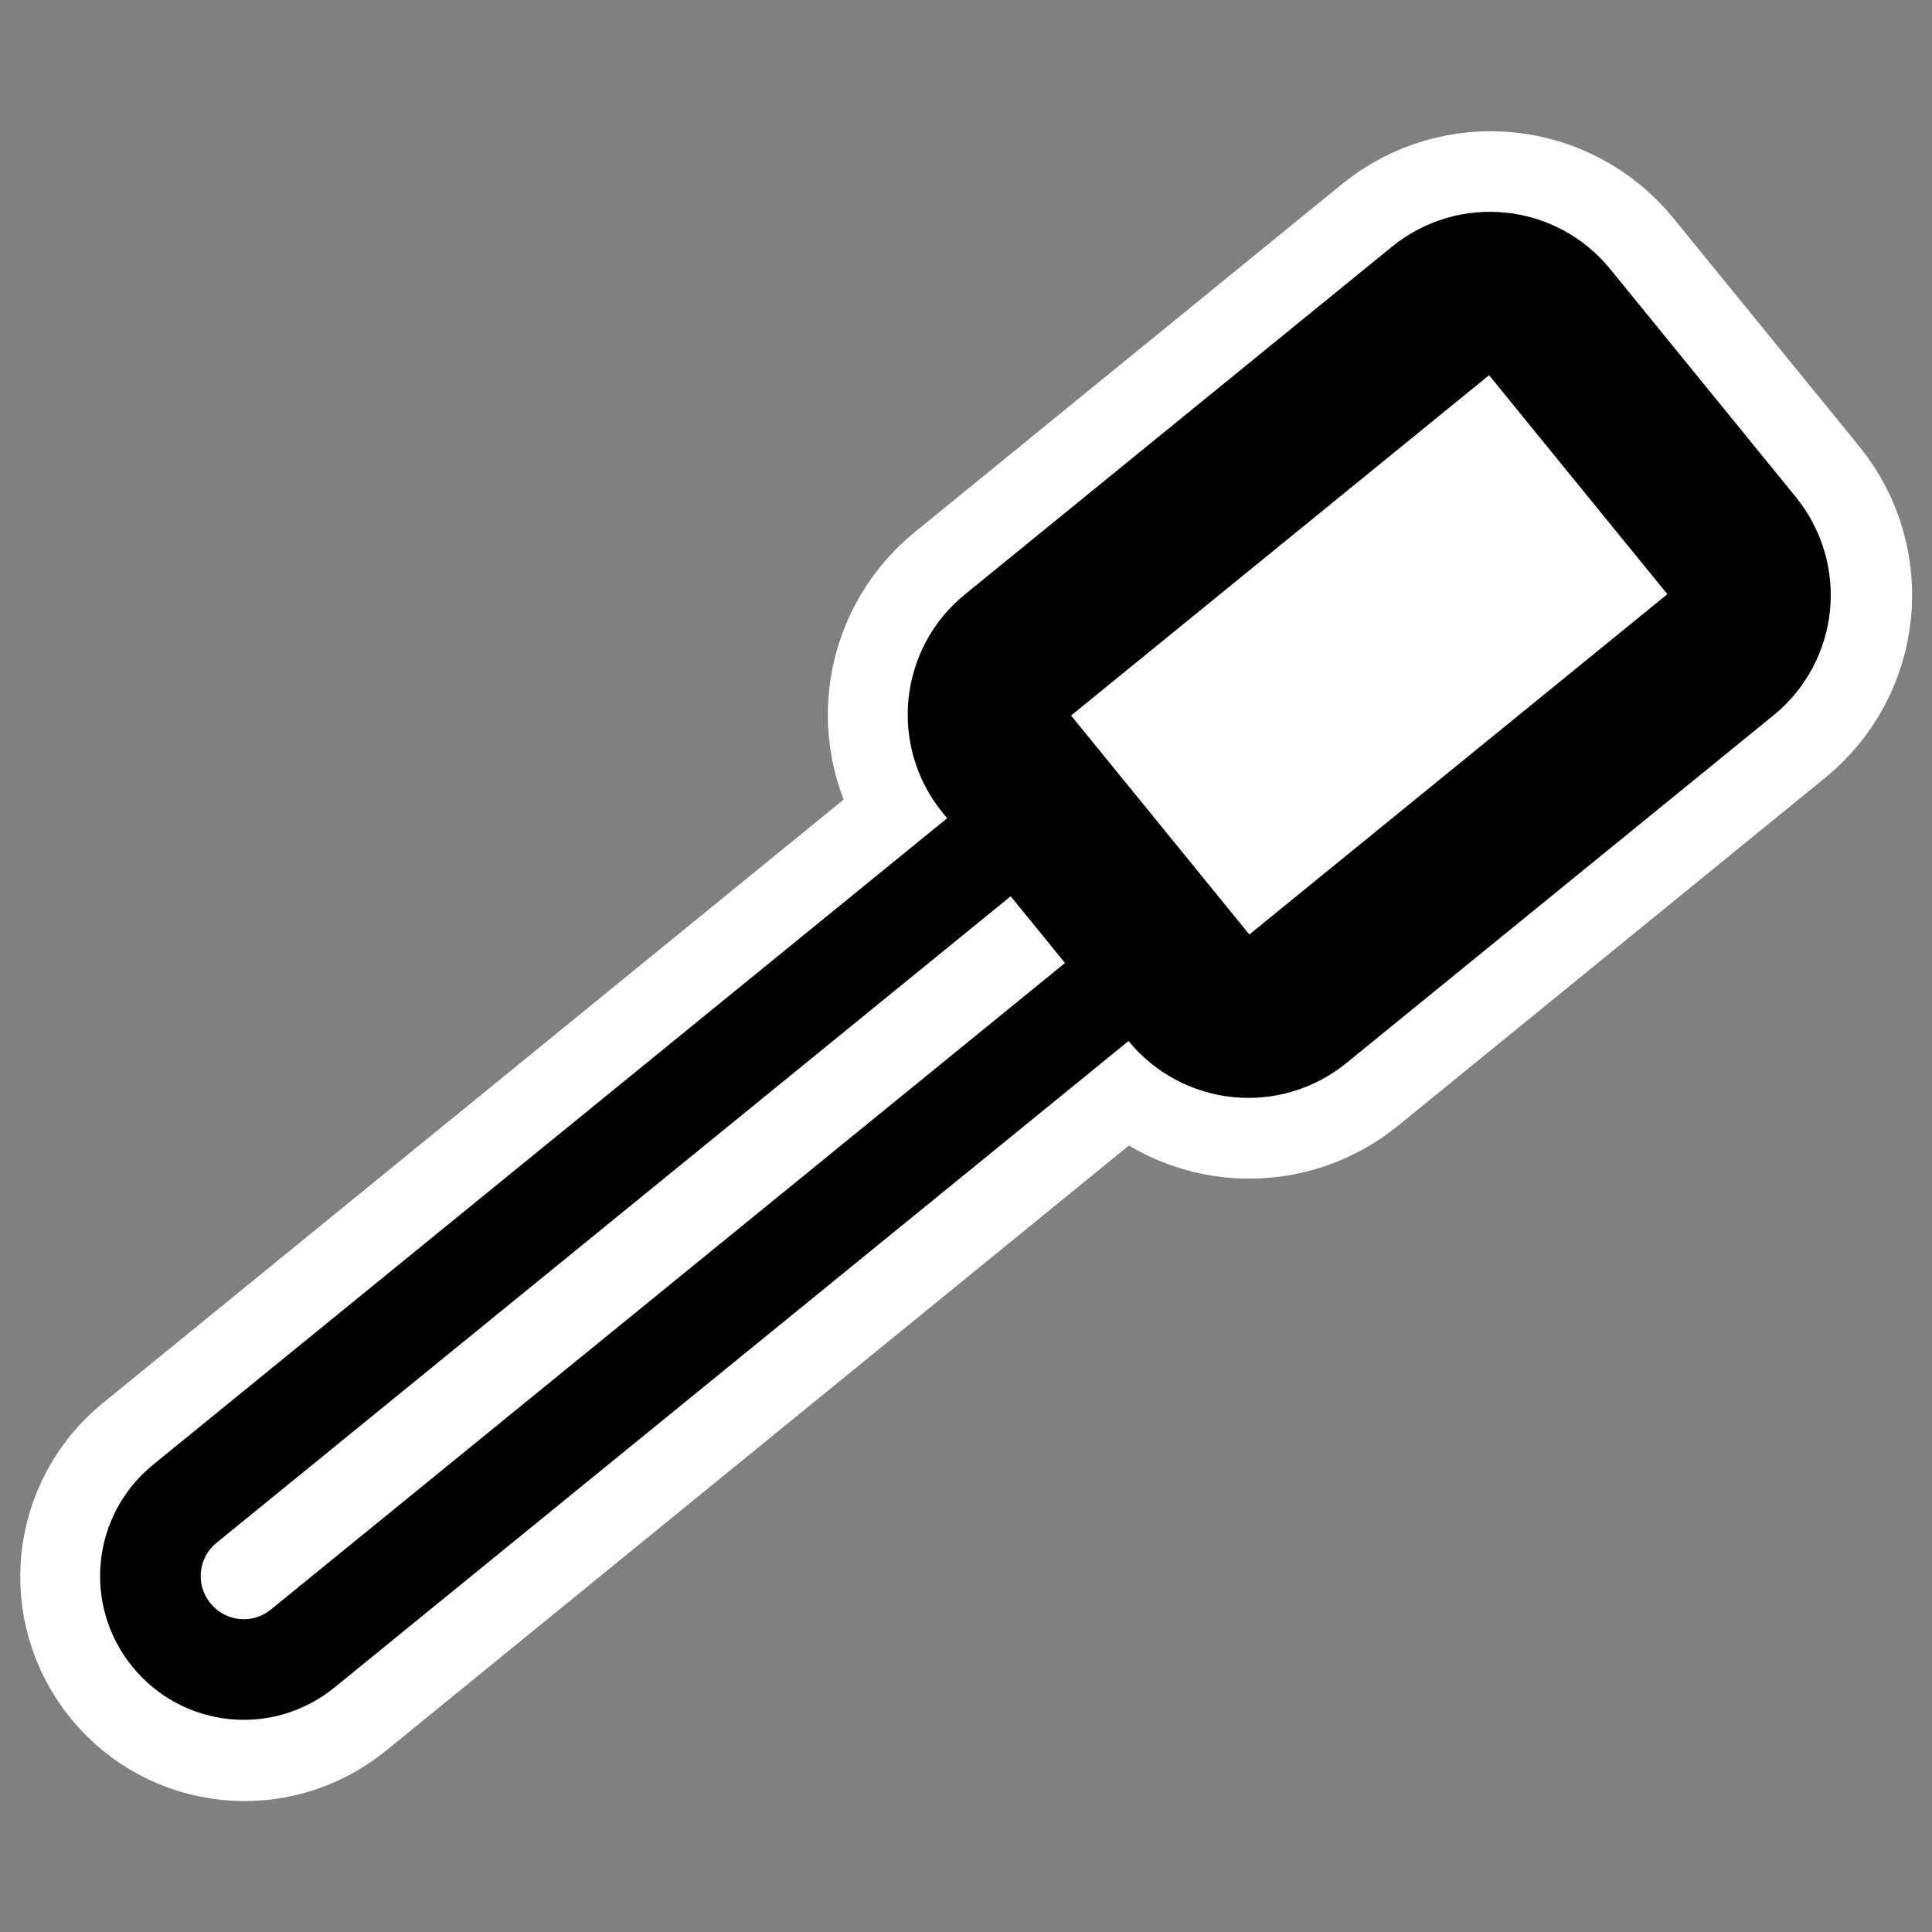 <?xml version="1.0" encoding="UTF-8"?>
<svg _SVGFile__filename="oldscale/apps/colorpicker.svg" version="1.0" viewBox="0 0 60 60" xmlns="http://www.w3.org/2000/svg">
<rect x="0" y="0" width="60" height="60" fill="#808080" stroke="none"/>
<g transform="translate(0 -50)" fill="none" stroke="#fff" stroke-linecap="round" stroke-linejoin="round">
<path transform="matrix(.848 1.041 -1.041 .848 38.116 37.957)" d="m18.714 19.512v26.812c0 1.196 0.963 2.159 2.16 2.159 1.196 0 2.159-0.963 2.159-2.159v-26.812c0-1.196-4.319-1.196-4.319 0z" stroke-width="6.052"/>
<path transform="matrix(.848 1.041 -1.041 .848 38.268 38.144)" d="m17.203 4.577c-0.957 0-1.728 0.77-1.728 1.727v12.741c0 0.956 0.771 1.727 1.728 1.727h6.802c0.957 0 1.727-0.771 1.727-1.727v-12.741c0-0.957-0.77-1.727-1.727-1.727h-6.802z" stroke-width="7.448"/>
</g>
<g transform="matrix(.982 0 0 .982 -.23 .981)" fill="#fff" fill-rule="evenodd" stroke="#000" stroke-linecap="round" stroke-linejoin="round">
<path transform="matrix(.863 1.06 -1.06 .863 39.034 -13.258)" d="m18.714 19.512v26.812c0 1.196 0.963 2.159 2.16 2.159 1.196 0 2.159-0.963 2.159-2.159v-26.812c0-1.196-4.319-1.196-4.319 0z" stroke-width="2.328"/>
<path transform="matrix(.863 1.06 -1.06 .863 39.19 -13.067)" d="m17.203 4.577c-0.957 0-1.728 0.77-1.728 1.727v12.741c0 0.956 0.771 1.727 1.728 1.727h6.802c0.957 0 1.727-0.771 1.727-1.727v-12.741c0-0.957-0.77-1.727-1.727-1.727h-6.802z" stroke-width="3.724"/>
</g>
</svg>
